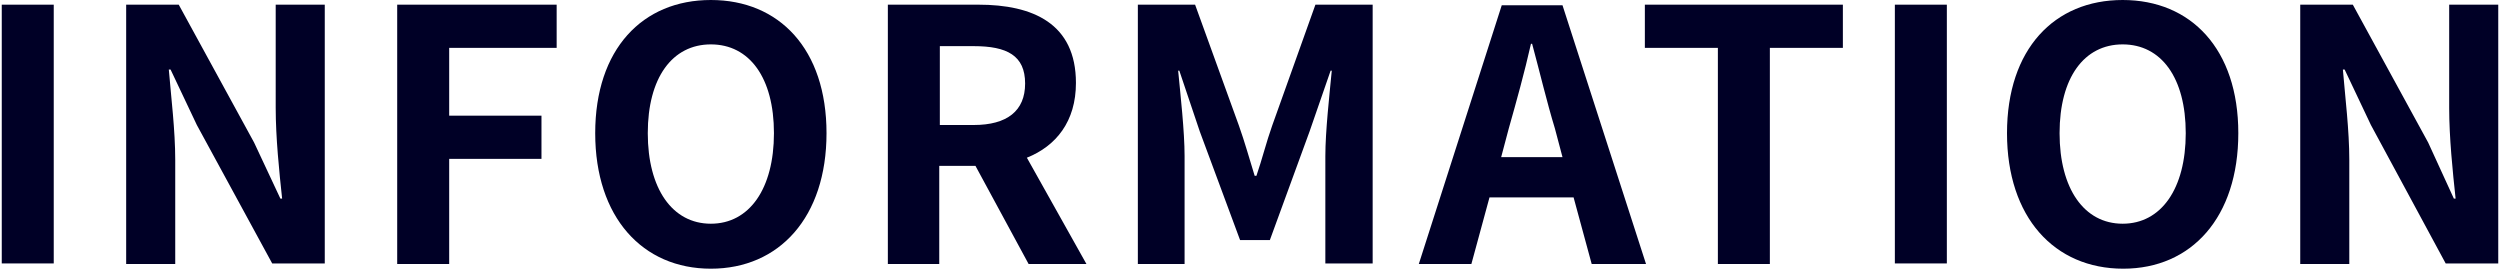 <?xml version="1.0" encoding="utf-8"?>
<!-- Generator: Adobe Illustrator 19.1.0, SVG Export Plug-In . SVG Version: 6.00 Build 0)  -->
<svg version="1.1" id="レイヤー_1" xmlns="http://www.w3.org/2000/svg" xmlns:xlink="http://www.w3.org/1999/xlink" x="0px"
	 y="0px" viewBox="0 0 428 46" style="enable-background:new 0 0 428 46;" xml:space="preserve">
<style type="text/css">
	.st0{fill:#000026;}
</style>
<g>
	<path class="st0" d="M0.3,0.8h8.9v44.3H0.3V0.8z"/>
	<path class="st0" d="M21.6,0.8h9l12.9,23.6L48,34h0.3c-0.5-4.6-1.1-10.5-1.1-15.5V0.8h8.4v44.3h-9L33.7,21.4l-4.5-9.5h-0.3
		c0.4,4.8,1.1,10.4,1.1,15.5v17.8h-8.4V0.8z"/>
	<path class="st0" d="M68,0.8h27.3v7.4H76.9v11.6h15.8v7.4H76.9v18H68V0.8z"/>
	<path class="st0" d="M101.9,22.8C101.9,8.4,110,0,121.7,0c11.7,0,19.8,8.4,19.8,22.8S133.4,46,121.7,46
		C110,46,101.9,37.2,101.9,22.8z M132.5,22.8c0-9.5-4.2-15.2-10.8-15.2c-6.6,0-10.8,5.7-10.8,15.2c0,9.5,4.2,15.5,10.8,15.5
		C128.3,38.3,132.5,32.3,132.5,22.8z"/>
	<path class="st0" d="M176.1,45.2L167,28.4h-6.2v16.8H152V0.8h15.5c9.3,0,16.7,3.2,16.7,13.4c0,6.6-3.4,10.8-8.4,12.8L186,45.2
		H176.1z M160.9,21.4h5.8c5.7,0,8.8-2.4,8.8-7.1c0-4.8-3.1-6.4-8.8-6.4h-5.8V21.4z"/>
	<path class="st0" d="M194.8,0.8h9.8l7.5,20.7c1,2.8,1.8,5.7,2.7,8.6h0.3c1-2.9,1.7-5.8,2.7-8.6l7.4-20.7h9.8v44.3h-8.1V26.7
		c0-4.2,0.7-10.4,1.1-14.6h-0.2l-3.6,10.4l-6.8,18.6h-5.1l-6.9-18.6l-3.5-10.4h-0.2c0.4,4.2,1.1,10.4,1.1,14.6v18.5h-8V0.8z"/>
	<path class="st0" d="M269.4,33.8h-14.4l-3.1,11.4h-9l14.2-44.3h10.4l14.3,44.3h-9.3L269.4,33.8z M267.5,26.9l-1.3-4.9
		c-1.4-4.6-2.6-9.7-3.9-14.5h-0.2c-1.1,4.9-2.5,9.9-3.8,14.5l-1.3,4.9H267.5z"/>
	<path class="st0" d="M294.1,8.2h-12.5V0.8h33.9v7.4H303v37h-8.9V8.2z"/>
	<path class="st0" d="M324.4,0.8h8.9v44.3h-8.9V0.8z"/>
	<path class="st0" d="M343.6,22.8c0-14.4,8.1-22.8,19.8-22.8c11.7,0,19.8,8.4,19.8,22.8S375.2,46,363.5,46
		C351.7,46,343.6,37.2,343.6,22.8z M374.2,22.8c0-9.5-4.2-15.2-10.8-15.2c-6.6,0-10.8,5.7-10.8,15.2c0,9.5,4.2,15.5,10.8,15.5
		C370,38.3,374.2,32.3,374.2,22.8z"/>
	<path class="st0" d="M393.8,0.8h9l12.9,23.6l4.4,9.6h0.3c-0.5-4.6-1.1-10.5-1.1-15.5V0.8h8.4v44.3h-9l-12.8-23.7l-4.5-9.5h-0.3
		c0.4,4.8,1.1,10.4,1.1,15.5v17.8h-8.4V0.8z"/>
</g>
</svg>
